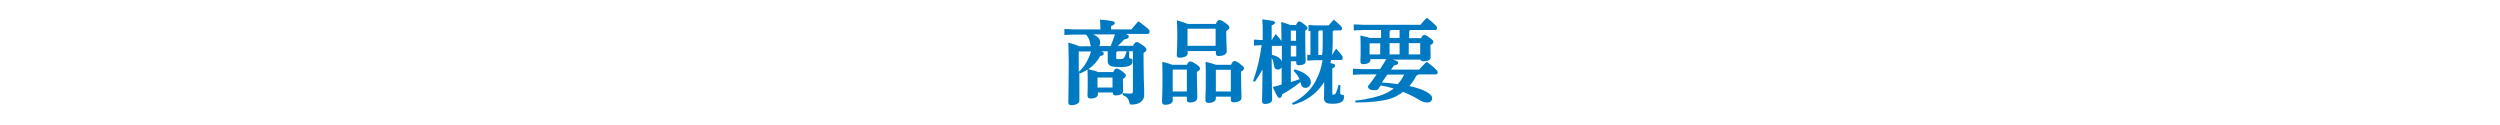 <?xml version="1.0" encoding="UTF-8"?>
<svg xmlns="http://www.w3.org/2000/svg" xmlns:xlink="http://www.w3.org/1999/xlink" version="1.1" viewBox="0 0 1200 60">
  <defs>
    <style>
      .cls-1 {
        fill: none;
      }

      .cls-2 {
        fill: #0079c3;
      }

      .cls-3 {
        clip-path: url(#clippath);
      }
    </style>
    <clipPath id="clippath">
      <rect class="cls-1" width="1200" height="60"/>
    </clipPath>
  </defs>
  <!-- Generator: Adobe Illustrator 28.7.1, SVG Export Plug-In . SVG Version: 1.2.0 Build 142)  -->
  <g>
    <g id="_レイヤー_2">
      <g id="design">
        <g class="cls-3">
          <g>
            <path class="cls-2" d="M546.2,10.5h0c0,0,0,0,0,0-1,1.1-2,2.2-3.1,3.6h-9.8v-1.6c1.2-.5,1.8-.8,1.8-1.5s-1.1-1.1-7-1.6h-.1s0,.1,0,.1c.1,1.5.2,2.7.2,4.6h-12.8l-4.5-.2v2.9l4.5-.2h5.8c1.1,1,1.8,2.4,2.1,4.5,0,.4.2.8.4,1.1h-5.6c-.9-.4-2.6-1-5.1-1.7h-.2s0,.1,0,.1c0,2.5.2,5,.2,9,0,11.1-.2,16.2-.2,18.4,0,.6,0,1,0,1.2,0,.8.5,1.3,1.4,1.3,2.3,0,3.9-1,3.9-2v-13.7l.3.5h0c1.3-.6,2.5-1.2,3.6-1.9,0,1.3.1,2.2.1,4,0,4.4,0,6.5-.1,7.7,0,.4,0,.7,0,.9,0,.8.5,1.3,1.4,1.3,2.5,0,3.6-1,3.6-2v-.9h7.2v.2c0,.8.4,1.2,1.3,1.2,2.3,0,3.6-.8,3.6-2.1s0-.4,0-.7c0-.8-.1-2-.1-4.6v-.5c1-.6,1.4-1,1.4-1.6s-.3-1-1.8-2.1c-1.5-1.1-2.1-1.3-2.7-1.3s-.9.5-1.6,1.7h-7.2c-.8-.4-2.3-.8-4.7-1.4,2.4-1.6,4.4-3.8,5.7-6.3,1.1-.2,1.7-.6,1.7-1.2s-.2-.7-1.3-1.1h3.2c0,1,0,1.9,0,2.7,0,.7,0,1.3,0,1.9,0,2.3,1.3,3,5.8,3s6.1-.9,6.1-2.7-.5-1-.9-1.3c-.4-.2-.7-.4-.7-.8s0-1.8,0-2.6h0c0-.1-.9-.2-.9-.2h2.7v18.8c0,1.4-.2,1.5-1.5,1.5s-2.1,0-3.3-.2h-.1s0,.9,0,.9h0c1.9.8,2.8,1.7,3.2,3.6.2.9.3,1,1.2,1,3.5,0,5.9-1.8,5.9-4.5s0-1.7,0-3c-.1-2.7-.3-6.8-.3-13.9v-3.4c.9-.5,1.4-1,1.4-1.6s-.4-1-1.8-2.1c-1.7-1.2-2.3-1.5-2.9-1.5s-1.1.5-1.7,1.8h-7.4c1-.8,1.9-1.7,3.2-3.1,1.4-.2,2.1-.6,2.1-1.3s-.2-.8-1.5-1.3h10.7c.5,0,.8-.5.8-1.2s-.4-1.2-5.2-4.8ZM535.2,16.5c-.7,2.1-1.4,4-2.1,5.6h-5.5c.3-.4.5-1,.5-1.7,0-1.7-1.2-3-3.5-3.9h10.6ZM540.8,24.7c-.2.7-.5,1.6-1.1,2.8-.3.6-.7.9-2.4.9s-1.5-.1-1.5-.8v-2.6c.2,0,.4-.2.6-.4h4.5,0ZM517.9,24.7h0c0,0,5.8,0,5.8,0-1.3,4.1-3.2,7.4-5.9,9.8v-9.8ZM526.8,41.9v-4.7h0c0,0,7.2,0,7.2,0v4.8h-7.2Z"/>
            <path class="cls-2" d="M564.8,26.4c0,.8.5,1.3,1.4,1.3,2.5,0,3.9-1,3.9-2v-1.2h13.5v1.1c0,.8.5,1.3,1.3,1.3,1.9,0,3.9-.7,3.9-2.1s0-.9,0-1.6c0-1.4-.2-3.4-.2-6.5v-1.8c1.2-.8,1.5-1.2,1.5-1.7s-.6-1.3-1.9-2.2c-1.8-1.3-2.5-1.4-3-1.4s-1,.5-1.6,1.9h-13.5c-1-.4-2.6-1-5-1.7h-.2s0,.1,0,.1c.1,1.6.2,3.8.2,6.6,0,4.6-.1,7.1-.2,8.7s0,1,0,1.3ZM570,22v-8.2h0c0,0,13.5,0,13.5,0v8.2h-13.5Z"/>
            <path class="cls-2" d="M574,30.8c-1.5-1.1-2.1-1.3-2.7-1.3s-1,.4-1.6,1.6h-7c-.9-.4-2.3-.8-4.6-1.4h-.2s0,.1,0,.1c0,1.6.1,3.7.1,6.9,0,5.7-.1,9.1-.2,10.9,0,.7,0,1.1,0,1.4,0,.8.5,1.3,1.4,1.3,2.5,0,3.7-1,3.7-2v-1.9h6.8v1.4c0,1,.4,1.4,1.5,1.4,2.1,0,3.5-.9,3.5-2.3s0-1,0-1.8c0-1.9-.2-4.8-.2-8.5v-2.1c1.1-.6,1.5-1,1.5-1.6s-.5-1.1-1.8-2.1ZM569.7,33.5v10.4h-6.8v-10.3l.2-.2h6.6Z"/>
            <path class="cls-2" d="M595.3,30.7c-1.6-1.2-2.2-1.4-2.8-1.4s-1,.5-1.6,1.8h-7.3c-.9-.4-2.4-.8-4.7-1.4h-.2s0,.1,0,.1c0,1.5.1,3.1.1,5.3,0,6.9-.1,10.2-.2,11.8,0,.6,0,.9,0,1.2,0,.8.5,1.3,1.4,1.3,2.4,0,3.6-1,3.6-2v-1h7.2v1.5c0,.8.4,1.2,1.3,1.2,2.4,0,3.8-.8,3.8-2.1s0-.7,0-1.3c0-1.5-.2-4.3-.2-9.8v-1.5c1.1-.6,1.4-1,1.4-1.6s-.2-.9-1.9-2.1ZM590.8,33.5v10.4h-7.2v-10.4h0c0,0,7.1,0,7.1,0Z"/>
            <path class="cls-2" d="M624.4,39.8c0,.1,0,.3,0,.4.3,1.3,1.1,2,2.3,2s2.5-1.2,2.5-2.7-.6-2.3-1.9-3.4c-1.5-1.3-3.7-2.3-5.9-2.8h0s-.5.7-.5.7h0c1.1,1,2.1,2.3,2.9,4-1.4.5-2.8,1-4.2,1.4v-10h2.6v.9c0,.5.2,1,1.3,1,2,0,3.2-.7,3.2-1.8s0-.6,0-1.1c0-1.6-.2-4.8-.2-10.5v-3.2c.9-.4,1.1-.9,1.1-1.2s-.2-.8-1.5-1.8c-1.6-1.2-1.9-1.4-2.5-1.4s-.8.3-1.5,1.7h-2.7c-.7-.3-1.8-.7-4.2-1.4h-.2s0,.1,0,.1c0,2.2.1,4.4.1,8v1c-.4-.7-1.3-1.8-2.7-3.3h-.1c0-.1-.5.7-.5.7-.5.8-1,1.5-1.4,2.2h0v-7.1c1.1-.5,1.6-.8,1.6-1.4s-.9-.9-6-1.5h-.1s0,.1,0,.1c.2,2,.2,3.9.2,6.3v3.5h-1.2l-3-.2v2.9l3-.2h0s.7,0,.7,0c-.9,6.6-2.3,12.2-4.1,17.1h0c0,.1.8.5.8.5h0c1.4-2,2.6-3.9,3.7-6,0,8.4-.2,12.2-.2,14.1,0,.7,0,1.1,0,1.4,0,.7.6,1.1,1.4,1.1,1.9,0,3.4-.8,3.4-1.9s0-.7,0-1.4c0-2.1-.2-7-.2-18.8.6.9.9,2.1,1.1,3.6.1,1.3.8,2,1.9,2,.8,0,1.5-.4,1.8-1.1v8.3c-1.3.4-2.7.8-4.1,1.1h-.1s0,.2,0,.2c1.9,4.4,2.5,5.1,3.2,5.1s1.1-.7,1.3-1.8c2.9-1.5,5.8-3.5,8.7-5.8,0,0,0,.1,0,.2ZM615.3,21.8v7.6c-.7-1.5-2.3-2.5-4.8-3.1v-4.3h4.3c.2,0,.4,0,.5-.2ZM622.2,22v5.1h-2.6v-5.1h2.6ZM619.6,19.5v-4.8h0c0,0,2.5,0,2.5,0v4.9h-2.6Z"/>
            <path class="cls-2" d="M643.8,45.4c-.3-.2-.5-.4-.5-.8,0-.8,0-2.1.1-3.6h0c0-.1-.9-.3-.9-.3h0c-.2,1.1-.6,2.3-1.2,3.8-.3.6-.6.9-1.3.9s-.5-.1-.5-.4v-12.2c1-.4,1.4-.7,1.4-1.3s-.6-.9-2.3-1.2c.1-.5.2-1,.3-1.5h4.8c.5,0,.8-.4.8-1s0-1-3.1-4.4h-.1c0-.1,0,0,0,0-.7,1-1.3,1.9-1.9,3h0c.2-2.4.3-4.6.3-6.8v-4.6c.2,0,.4-.2.6-.4h3.1c.5,0,.8-.4.8-1s-.3-1-4-4.2h0c0,0,0,0,0,0-.2.2-.4.5-.6.7-.7.8-1.2,1.4-1.8,2.1h-6.4l-3.3-.2v2.9h.9s0,11.4,0,11.4h-1.5c0,0,0,2.8,0,2.8l3.8-.2h3.5c-.5,3.6-1.6,6.7-3.2,9.8-2.4,4.6-6.5,8.4-11.4,10.8h-.1c0,0,.5.8.5.8h0c5.8-1.5,10.8-4.9,14.1-9.6.3-.4.6-.8.9-1.3,0,.8,0,1.7,0,2.6,0,1.9-.1,3.8-.1,4.9,0,2.2.9,2.9,4.2,2.9s5.4-.9,5.4-3-.4-1-.7-1.2ZM634.9,14.7v4.8c0,2.7,0,5-.3,6.9h-1.8v-11.4c.2,0,.4-.2.6-.4h1.6Z"/>
            <path class="cls-2" d="M684.5,29.9h0c0,0,0,0,0,0-1,1-2.4,2.4-3.3,3.5h-13.5l1.4-2c1.4-.2,2-.5,2-1.2s-.1-.8-2.7-1.6h13.5c.2.8.9.8,1.4.8,2.2,0,3.4-.7,3.4-2s0-.7,0-1.2c0-.8-.1-1.9-.1-3.5v-1.1c1-.5,1.4-.9,1.4-1.5s-.2-.8-1.7-1.9c-1.5-1.2-2.1-1.4-2.7-1.4s-1,.5-1.5,1.5h-5.7v-3.4c.2-.1.4-.3.6-.5h12c.5,0,.8-.5.8-1s-.2-1.1-4.9-4.9h0c0,0,0,0,0,0-1,.9-2.1,2.2-3.1,3.4h-27.4l-4.6-.2v2.9l4.6-.2h8.5v3.8h-5.4c-.8-.3-2.1-.6-4.3-1.1h-.2s0,.1,0,.1c0,1.1.1,2.2.1,4.5,0,3.9,0,6.1-.1,7.2,0,.3,0,.6,0,.7,0,.8.4,1.2,1.3,1.2,2.4,0,3.5-1,3.5-1.9v-.5h7.6c-.9,1.5-1.8,3-3,4.8h-8.4l-4.6-.2v2.9l4.6-.2h6.8c-1.5,2.2-3.1,4.3-4.2,5.7h0c0,1.2,1.1,1.9,3,1.9s1.8-.3,2.3-1.1l.9-1.2c2.2.4,4.3.9,6.2,1.5-1.1.8-2.3,1.6-3.6,2.2-3.3,1.6-9.1,3-14.8,3.6h-.1s.1.9.1.9h.1c6.7,0,12.2-.6,15.9-1.6,2.5-.7,4.8-1.9,6.9-3.5,2.9,1.2,5.6,2.5,7.8,3.9,1.7,1.1,3,1.2,3.9,1.2,1.4,0,2.2-.8,2.2-2.1s-1.5-2.7-5.3-4.2c-1.6-.6-3.6-1.2-5.6-1.6,1.3-1.5,2.5-3.3,3.4-5.1.4,0,.7-.2,1-.5h8.4c.5,0,.8-.5.8-1s-.2-1.1-5.1-5ZM674,35.8c-.8,1.7-1.9,3.3-3.1,4.6-2.7-.4-5.2-.7-7.6-.8l2.6-3.8h8.1ZM667,18.3v-3.4c.2-.1.4-.3.6-.5h4.2v3.8h-4.8ZM667,26.1v-5.4h4.8v5.4h-4.8ZM676.2,26.1v-5.4h5.5v5.4h-5.5ZM662.5,20.7v5.4h-5.1v-5.3h0c0,0,5,0,5,0Z"/>
          </g>
        </g>
      </g>
    </g>
  </g>
</svg>